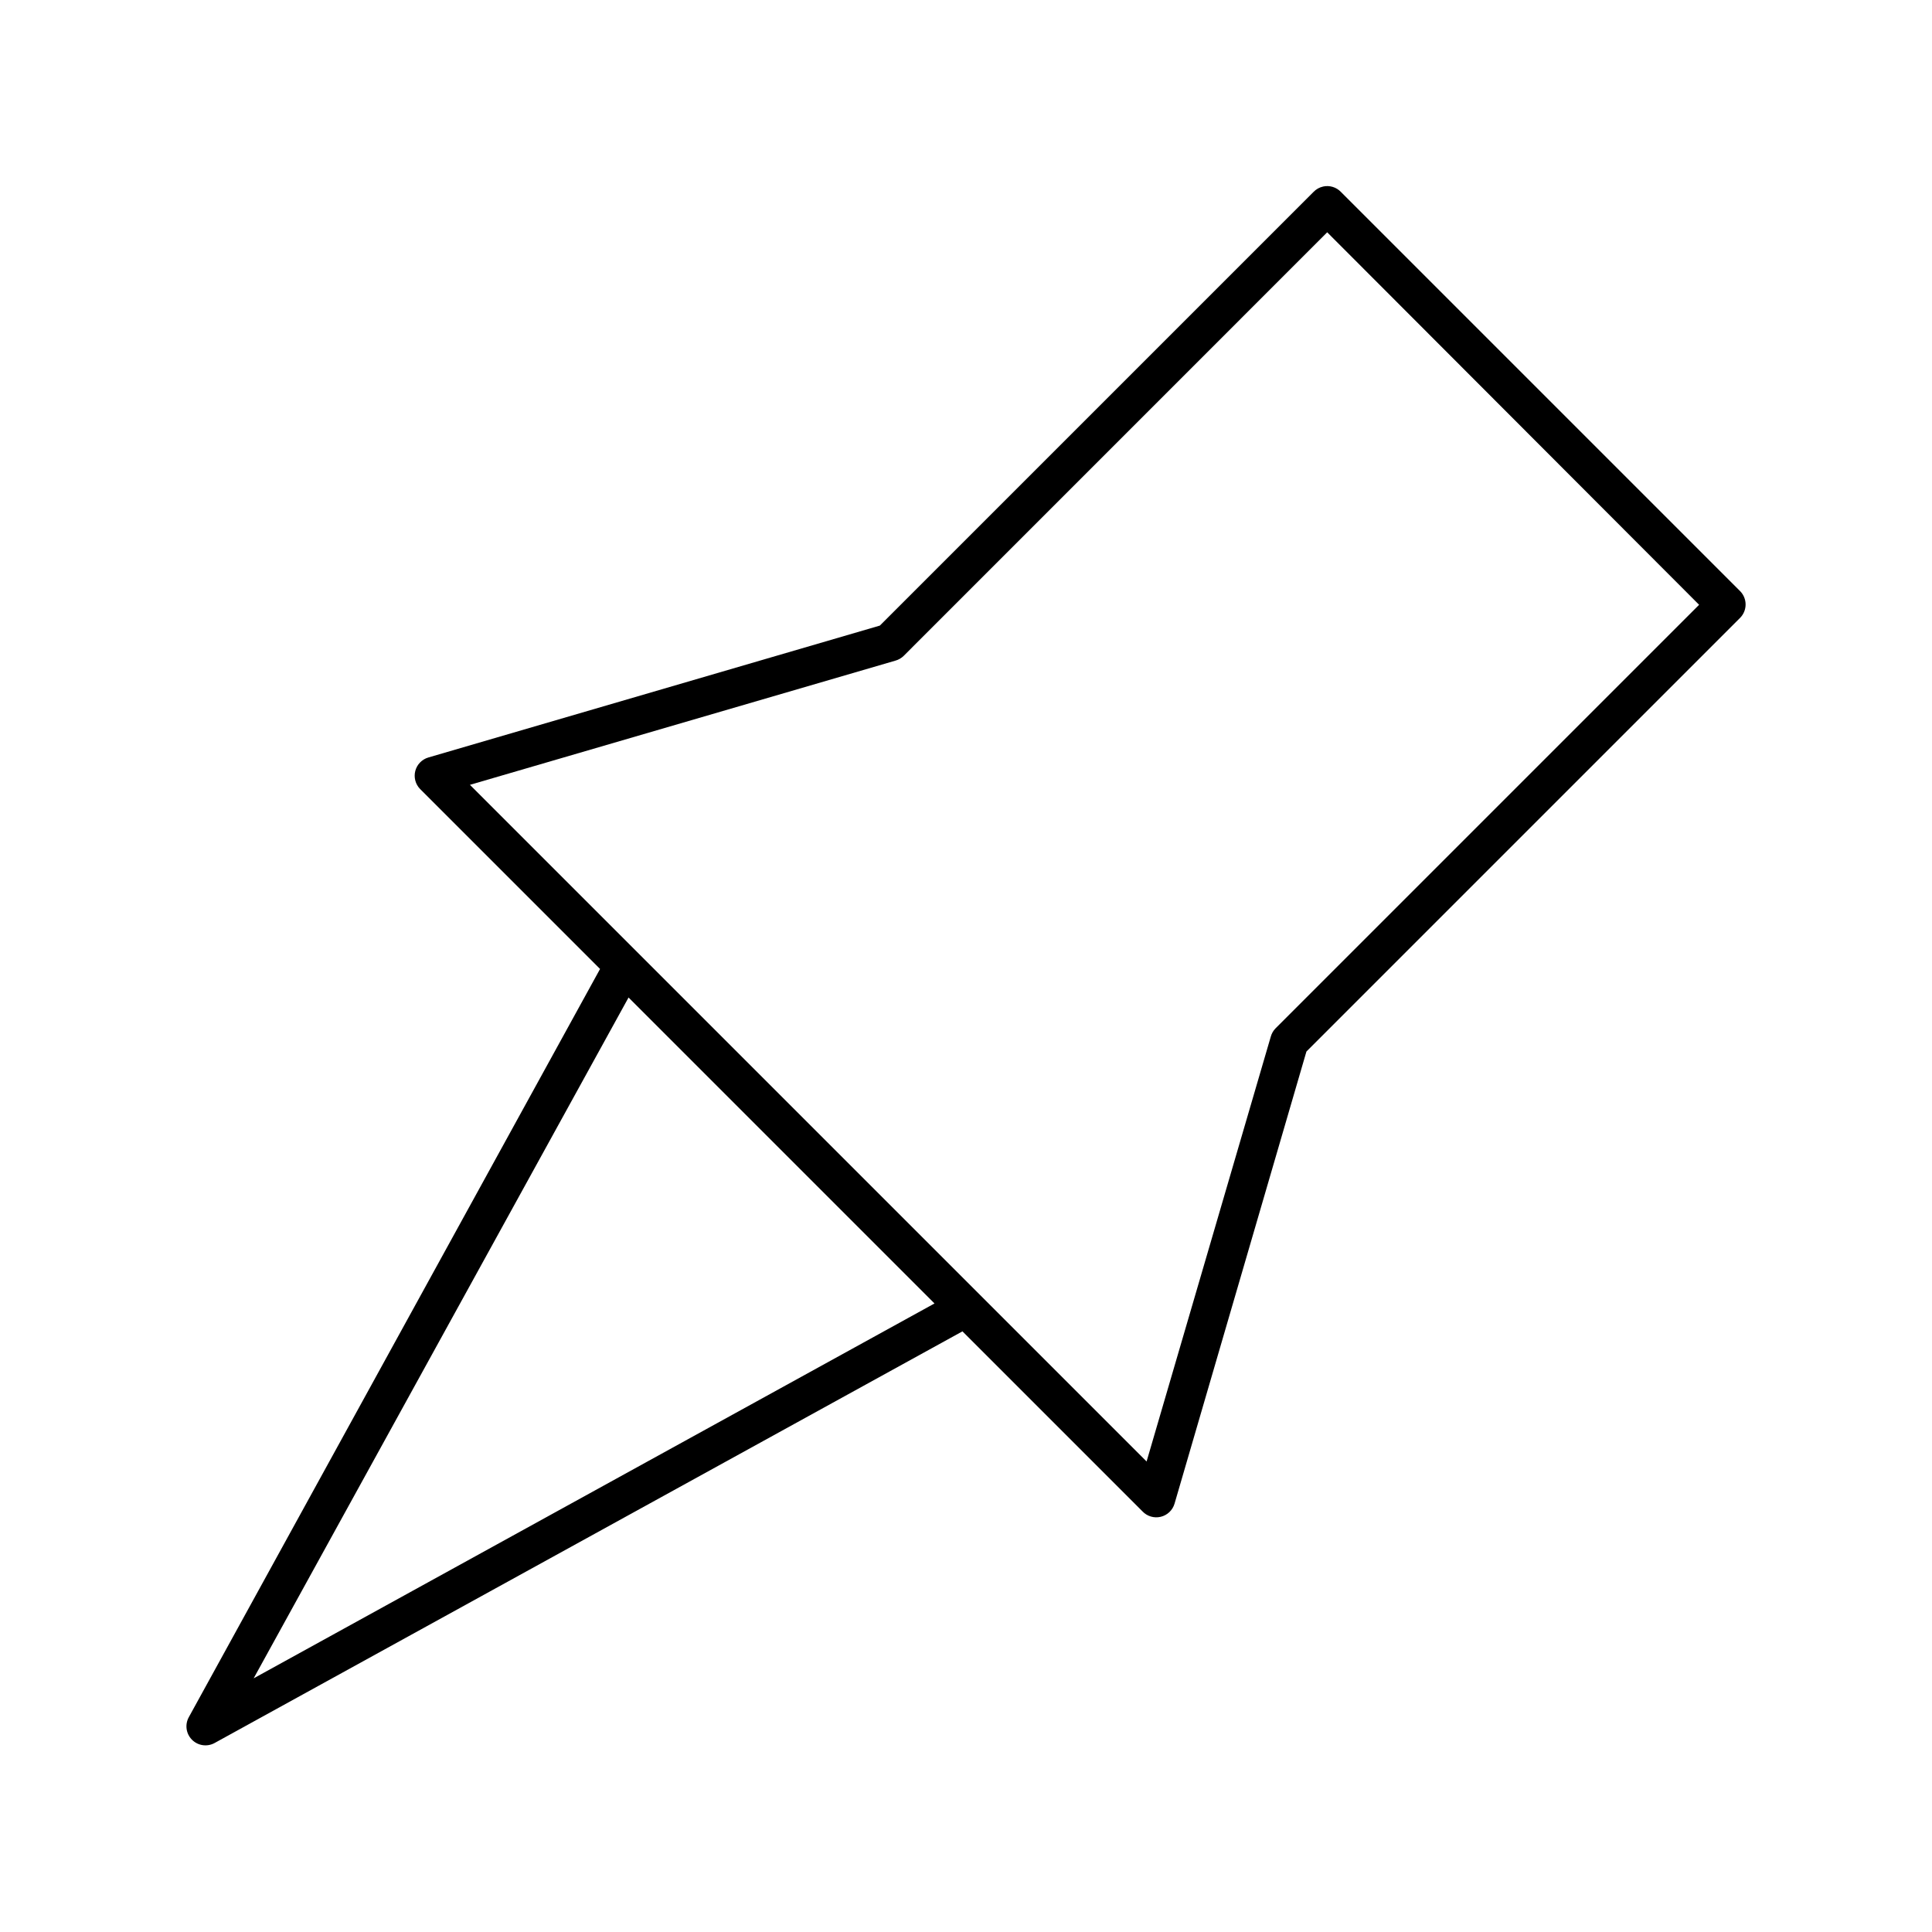 <?xml version="1.0" encoding="UTF-8"?>
<!-- Uploaded to: SVG Repo, www.svgrepo.com, Generator: SVG Repo Mixer Tools -->
<svg fill="#000000" width="800px" height="800px" version="1.1" viewBox="144 144 512 512" xmlns="http://www.w3.org/2000/svg">
 <path d="m494.62 193.44c-0.961 0.215-1.836 0.707-2.519 1.418l-114.93 114.93-119.65 34.953c-1.695 0.492-3.008 1.84-3.461 3.547-0.449 1.711 0.027 3.527 1.258 4.797l47.703 47.703-108.95 198.22c-1.113 1.953-0.797 4.406 0.777 6.012 1.57 1.609 4.016 1.98 5.992 0.914l198.22-109.11 47.703 47.703c1.238 1.316 3.09 1.863 4.844 1.441 1.758-0.422 3.152-1.754 3.66-3.488l34.949-119.81 114.93-114.93c1.941-1.961 1.941-5.121 0-7.086l-105.8-105.8c-1.219-1.266-3.008-1.801-4.723-1.418zm1.102 12.121 98.559 98.715-112.26 112.26c-0.598 0.613-1.031 1.371-1.258 2.203l-32.906 112.57-179.32-179.32 112.73-32.906c0.832-0.227 1.59-0.66 2.207-1.258zm-185.15 202.79 81.078 81.082-180.43 99.344z"/>
</svg>